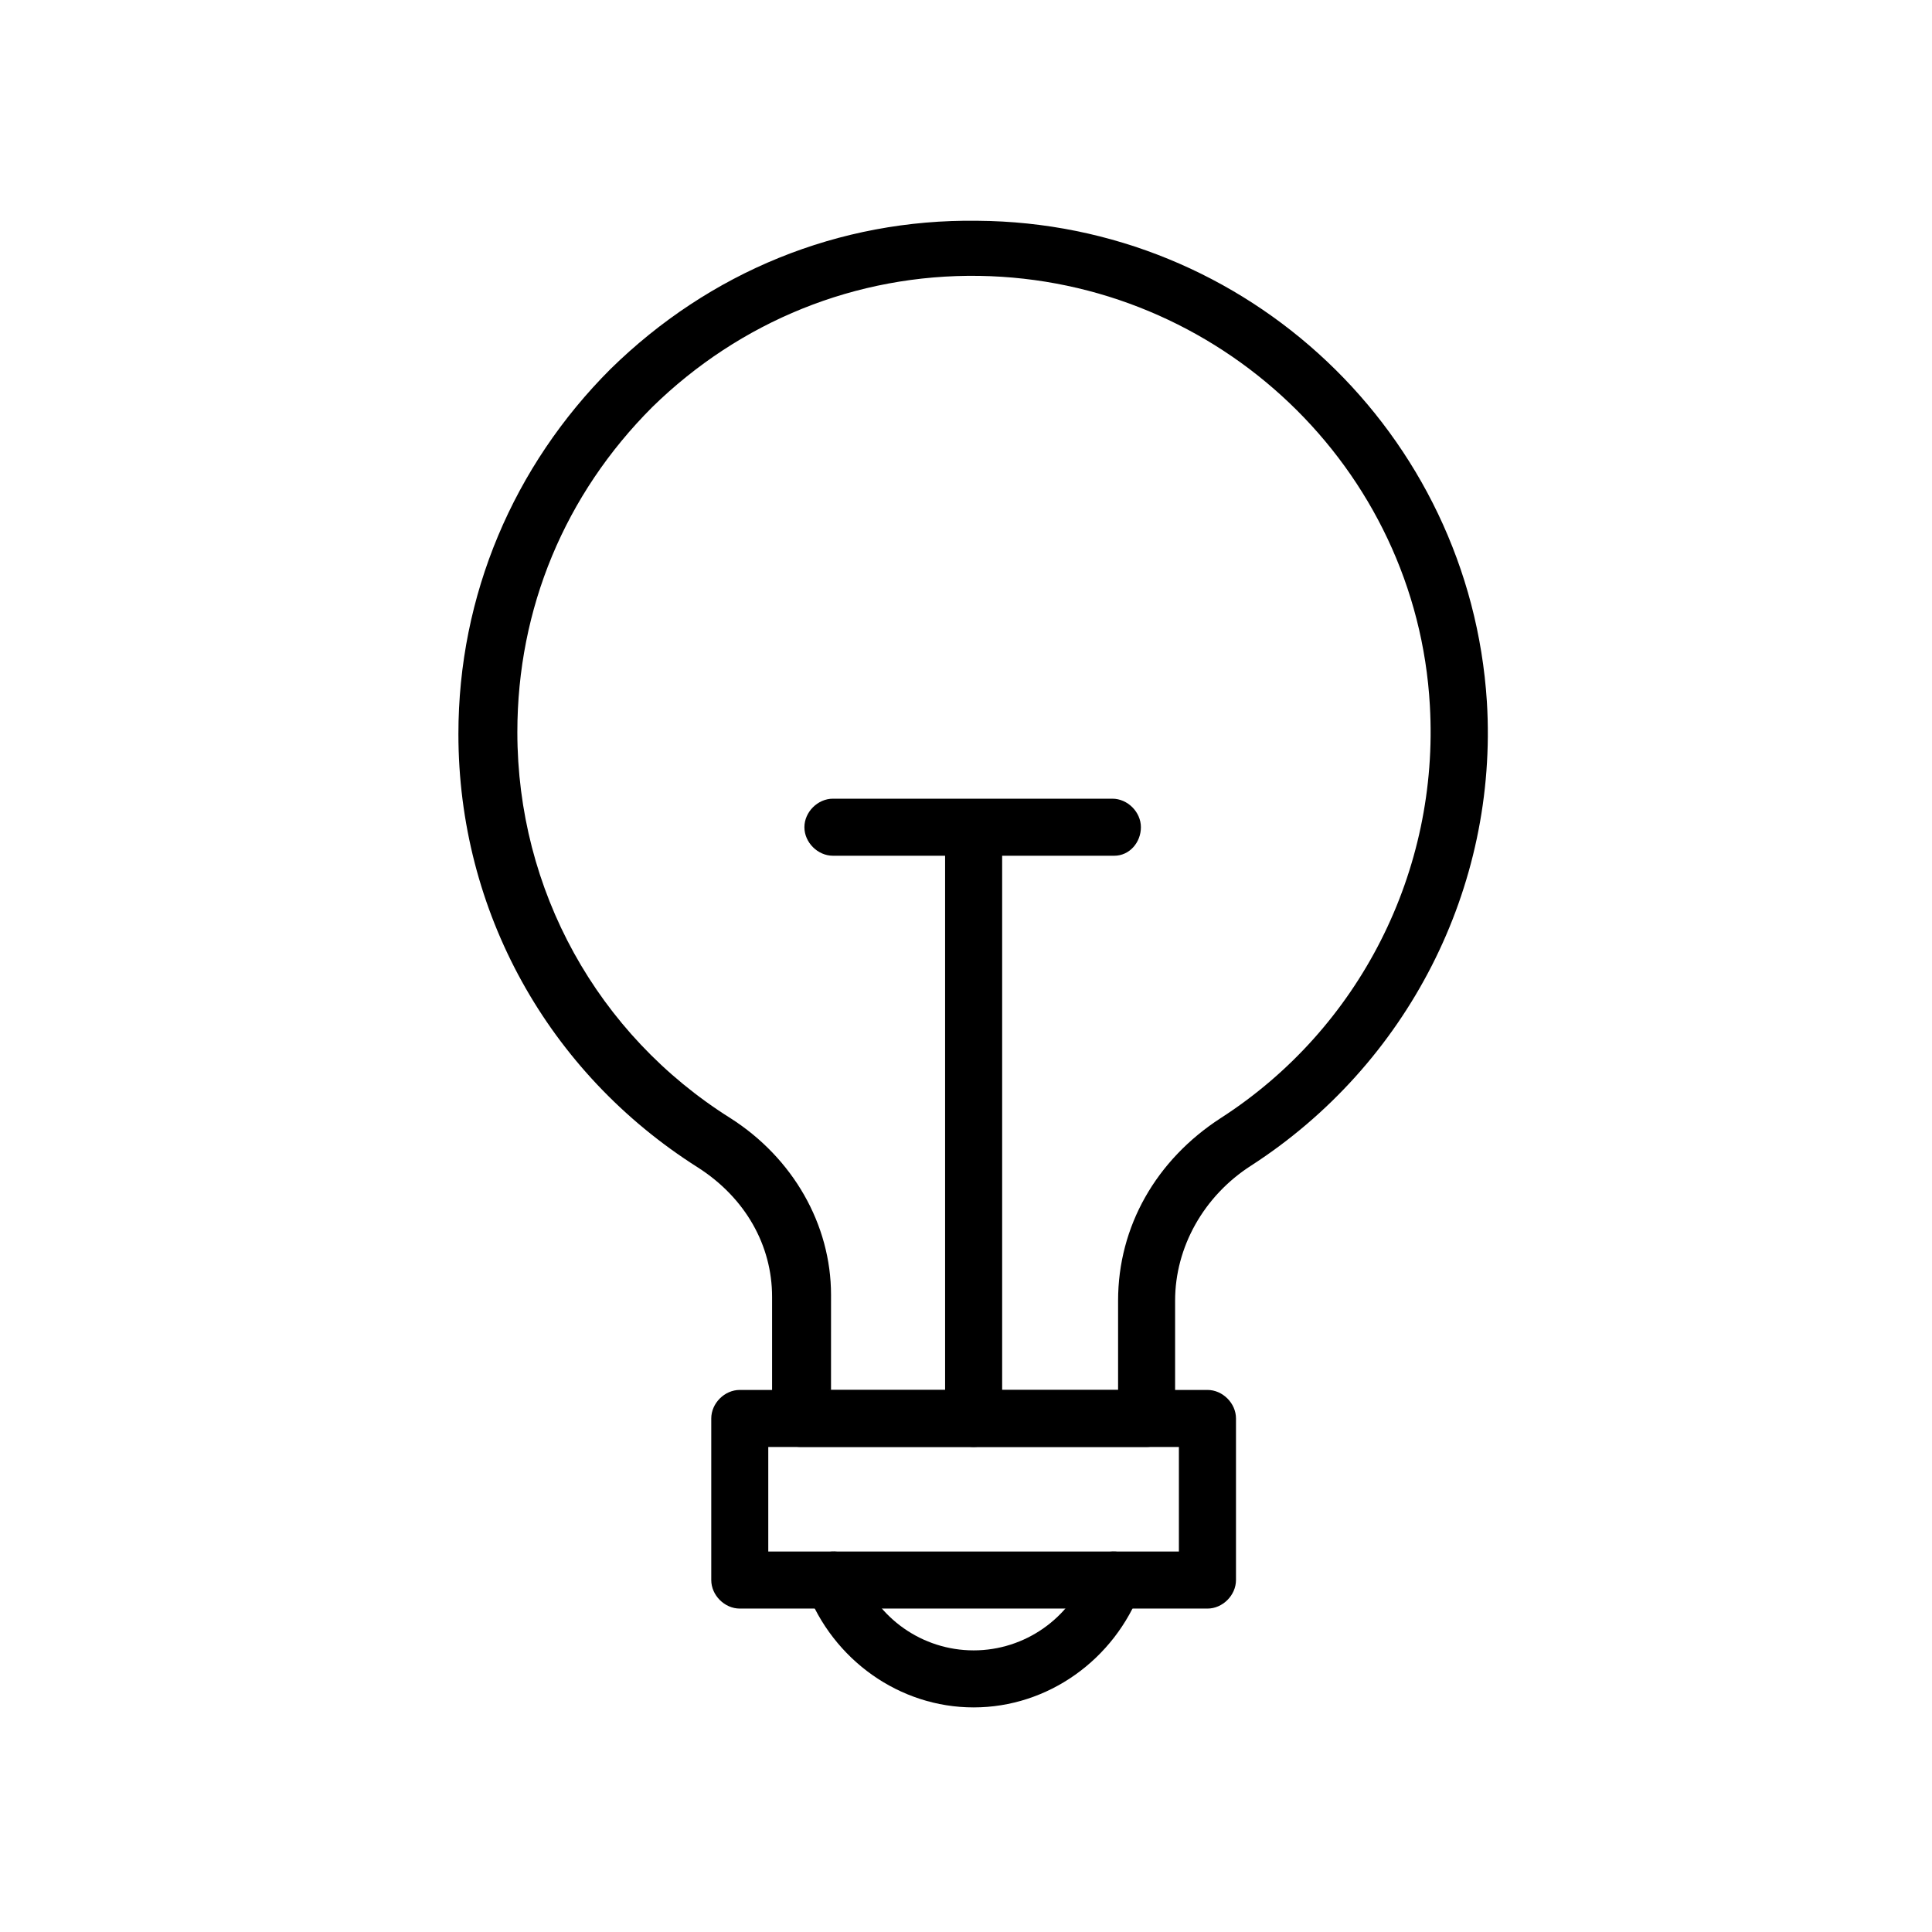 <?xml version="1.0" encoding="UTF-8"?>
<!-- Uploaded to: SVG Repo, www.svgrepo.com, Generator: SVG Repo Mixer Tools -->
<svg fill="#000000" width="800px" height="800px" version="1.1" viewBox="144 144 512 512" xmlns="http://www.w3.org/2000/svg">
 <g>
  <path d="m447.86 527.46h-91.691c-4.031 0-7.559-3.527-7.559-7.559v-32.242c0-13.602-7.055-26.199-19.648-34.258-39.801-25.191-63.48-68.016-63.48-114.87 0-36.777 14.609-71.039 40.305-96.73 26.199-25.695 60.457-39.801 97.234-39.297 71.543 0.5 130.49 56.426 135.02 127.46 3.023 49.375-21.16 96.227-62.473 122.93-12.594 8.062-20.152 21.664-20.152 35.77v31.234c0 4.035-3.527 7.559-7.559 7.559zm-84.137-15.113h76.582v-23.68c0-19.648 10.078-37.281 27.207-48.367 36.777-23.68 57.938-65.496 55.418-109.33-3.527-62.977-55.922-112.85-119.4-113.86-32.746-0.504-63.48 12.09-86.656 34.762-23.176 23.176-35.77 53.402-35.77 86.152 0 41.816 21.16 80.105 56.426 102.27 16.625 10.578 26.703 28.215 26.703 46.855l-0.004 25.191z"/>
  <path d="m463.98 570.29h-123.93c-4.031 0-7.559-3.527-7.559-7.559v-42.824c0-4.031 3.527-7.559 7.559-7.559h123.94c4.031 0 7.559 3.527 7.559 7.559v42.824c-0.004 4.031-3.531 7.559-7.562 7.559zm-116.38-15.113h108.82v-27.711h-108.82z"/>
  <path d="m402.02 596.48c-19.648 0-37.281-12.594-44.336-31.234-1.512-4.031 0.504-8.062 4.535-9.574s8.062 0.504 9.574 4.535c4.535 12.594 16.625 21.16 30.23 21.16 13.602 0 25.695-8.566 30.23-21.16 1.512-4.031 5.543-6.047 9.574-4.535s6.047 5.543 4.535 9.574c-7.062 18.641-24.695 31.234-44.344 31.234z"/>
  <path d="m402.02 527.46c-4.031 0-7.559-3.527-7.559-7.559v-155.17c0-4.031 3.527-7.559 7.559-7.559s7.559 3.527 7.559 7.559v155.17c-0.004 4.035-3.531 7.559-7.559 7.559z"/>
  <path d="m439.3 370.78h-74.566c-4.031 0-7.559-3.527-7.559-7.559s3.527-7.559 7.559-7.559h74.059c4.031 0 7.559 3.527 7.559 7.559s-3.023 7.559-7.051 7.559z"/>
 </g>
</svg>